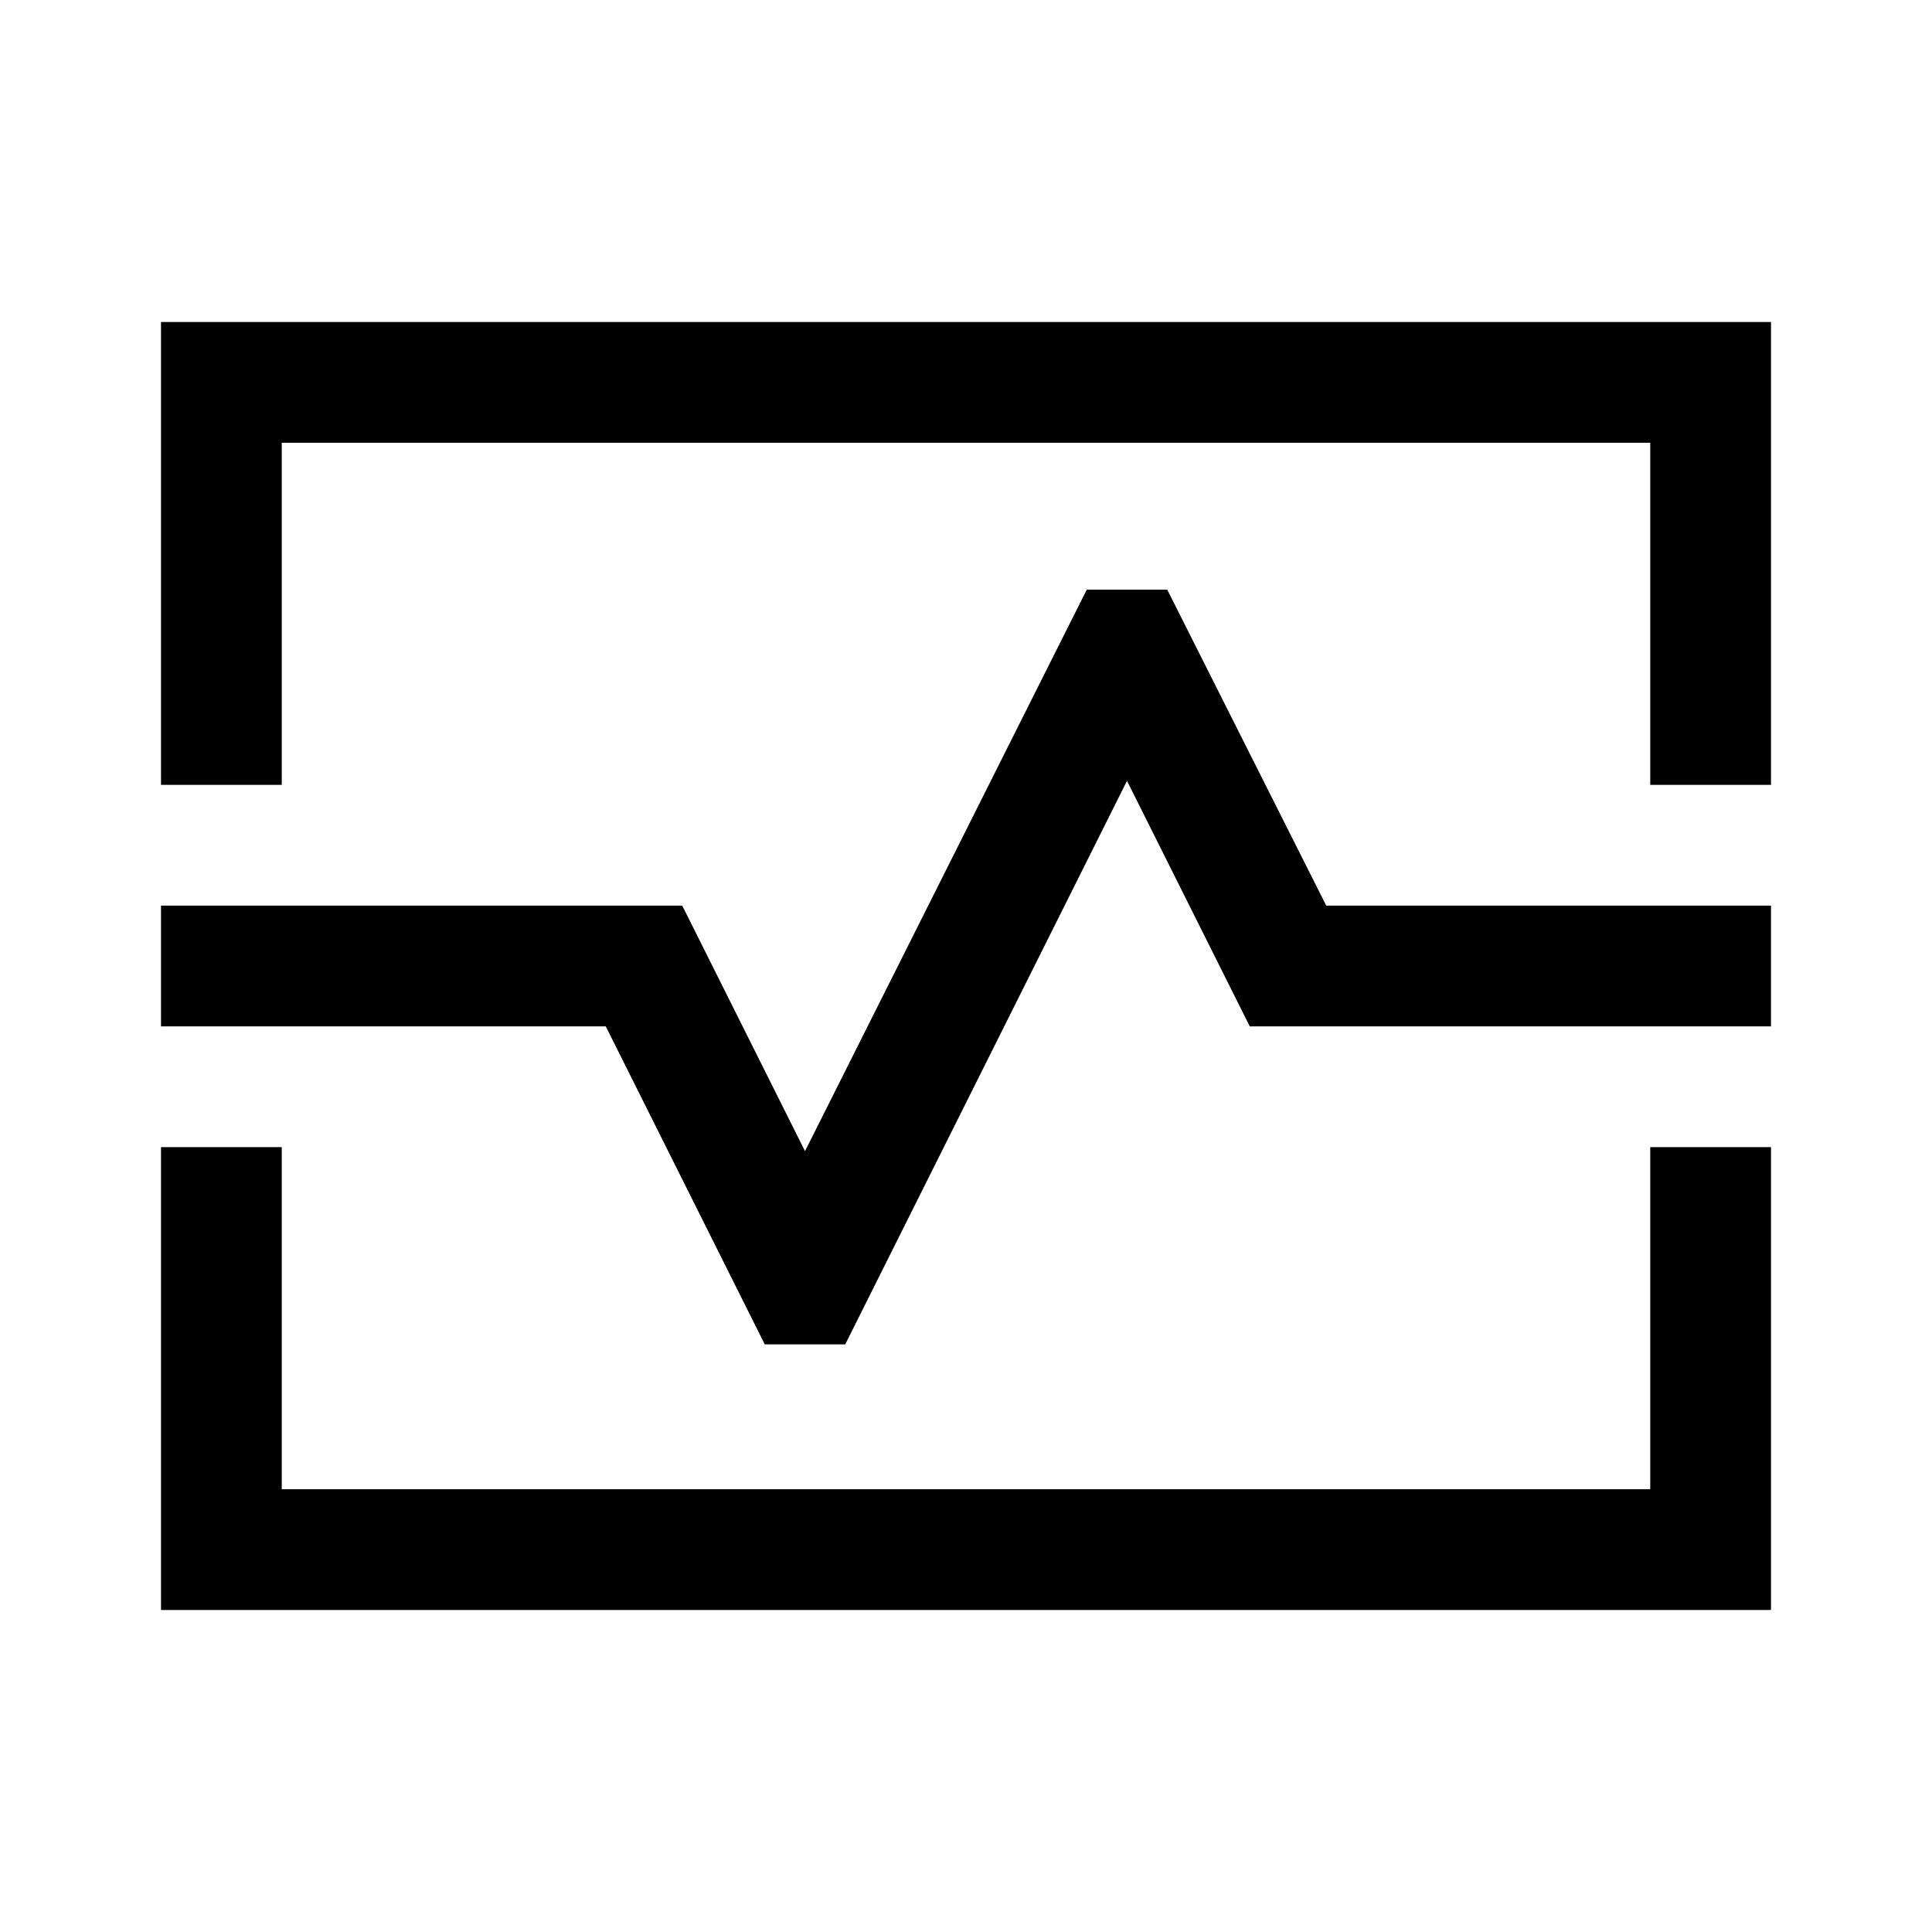 <svg xmlns="http://www.w3.org/2000/svg" width="48" height="48" viewBox="0 -960 960 960"><path d="M80-570v-230h800v230h-60v-170H140v170H80Zm0 410v-230h60v170h680v-170h60v230H80Zm221-290 79 158h40l140-280 61 122h259v-60H659l-79-157h-40L400-388l-61-122H80v60h221Zm179-30Z"/></svg>
